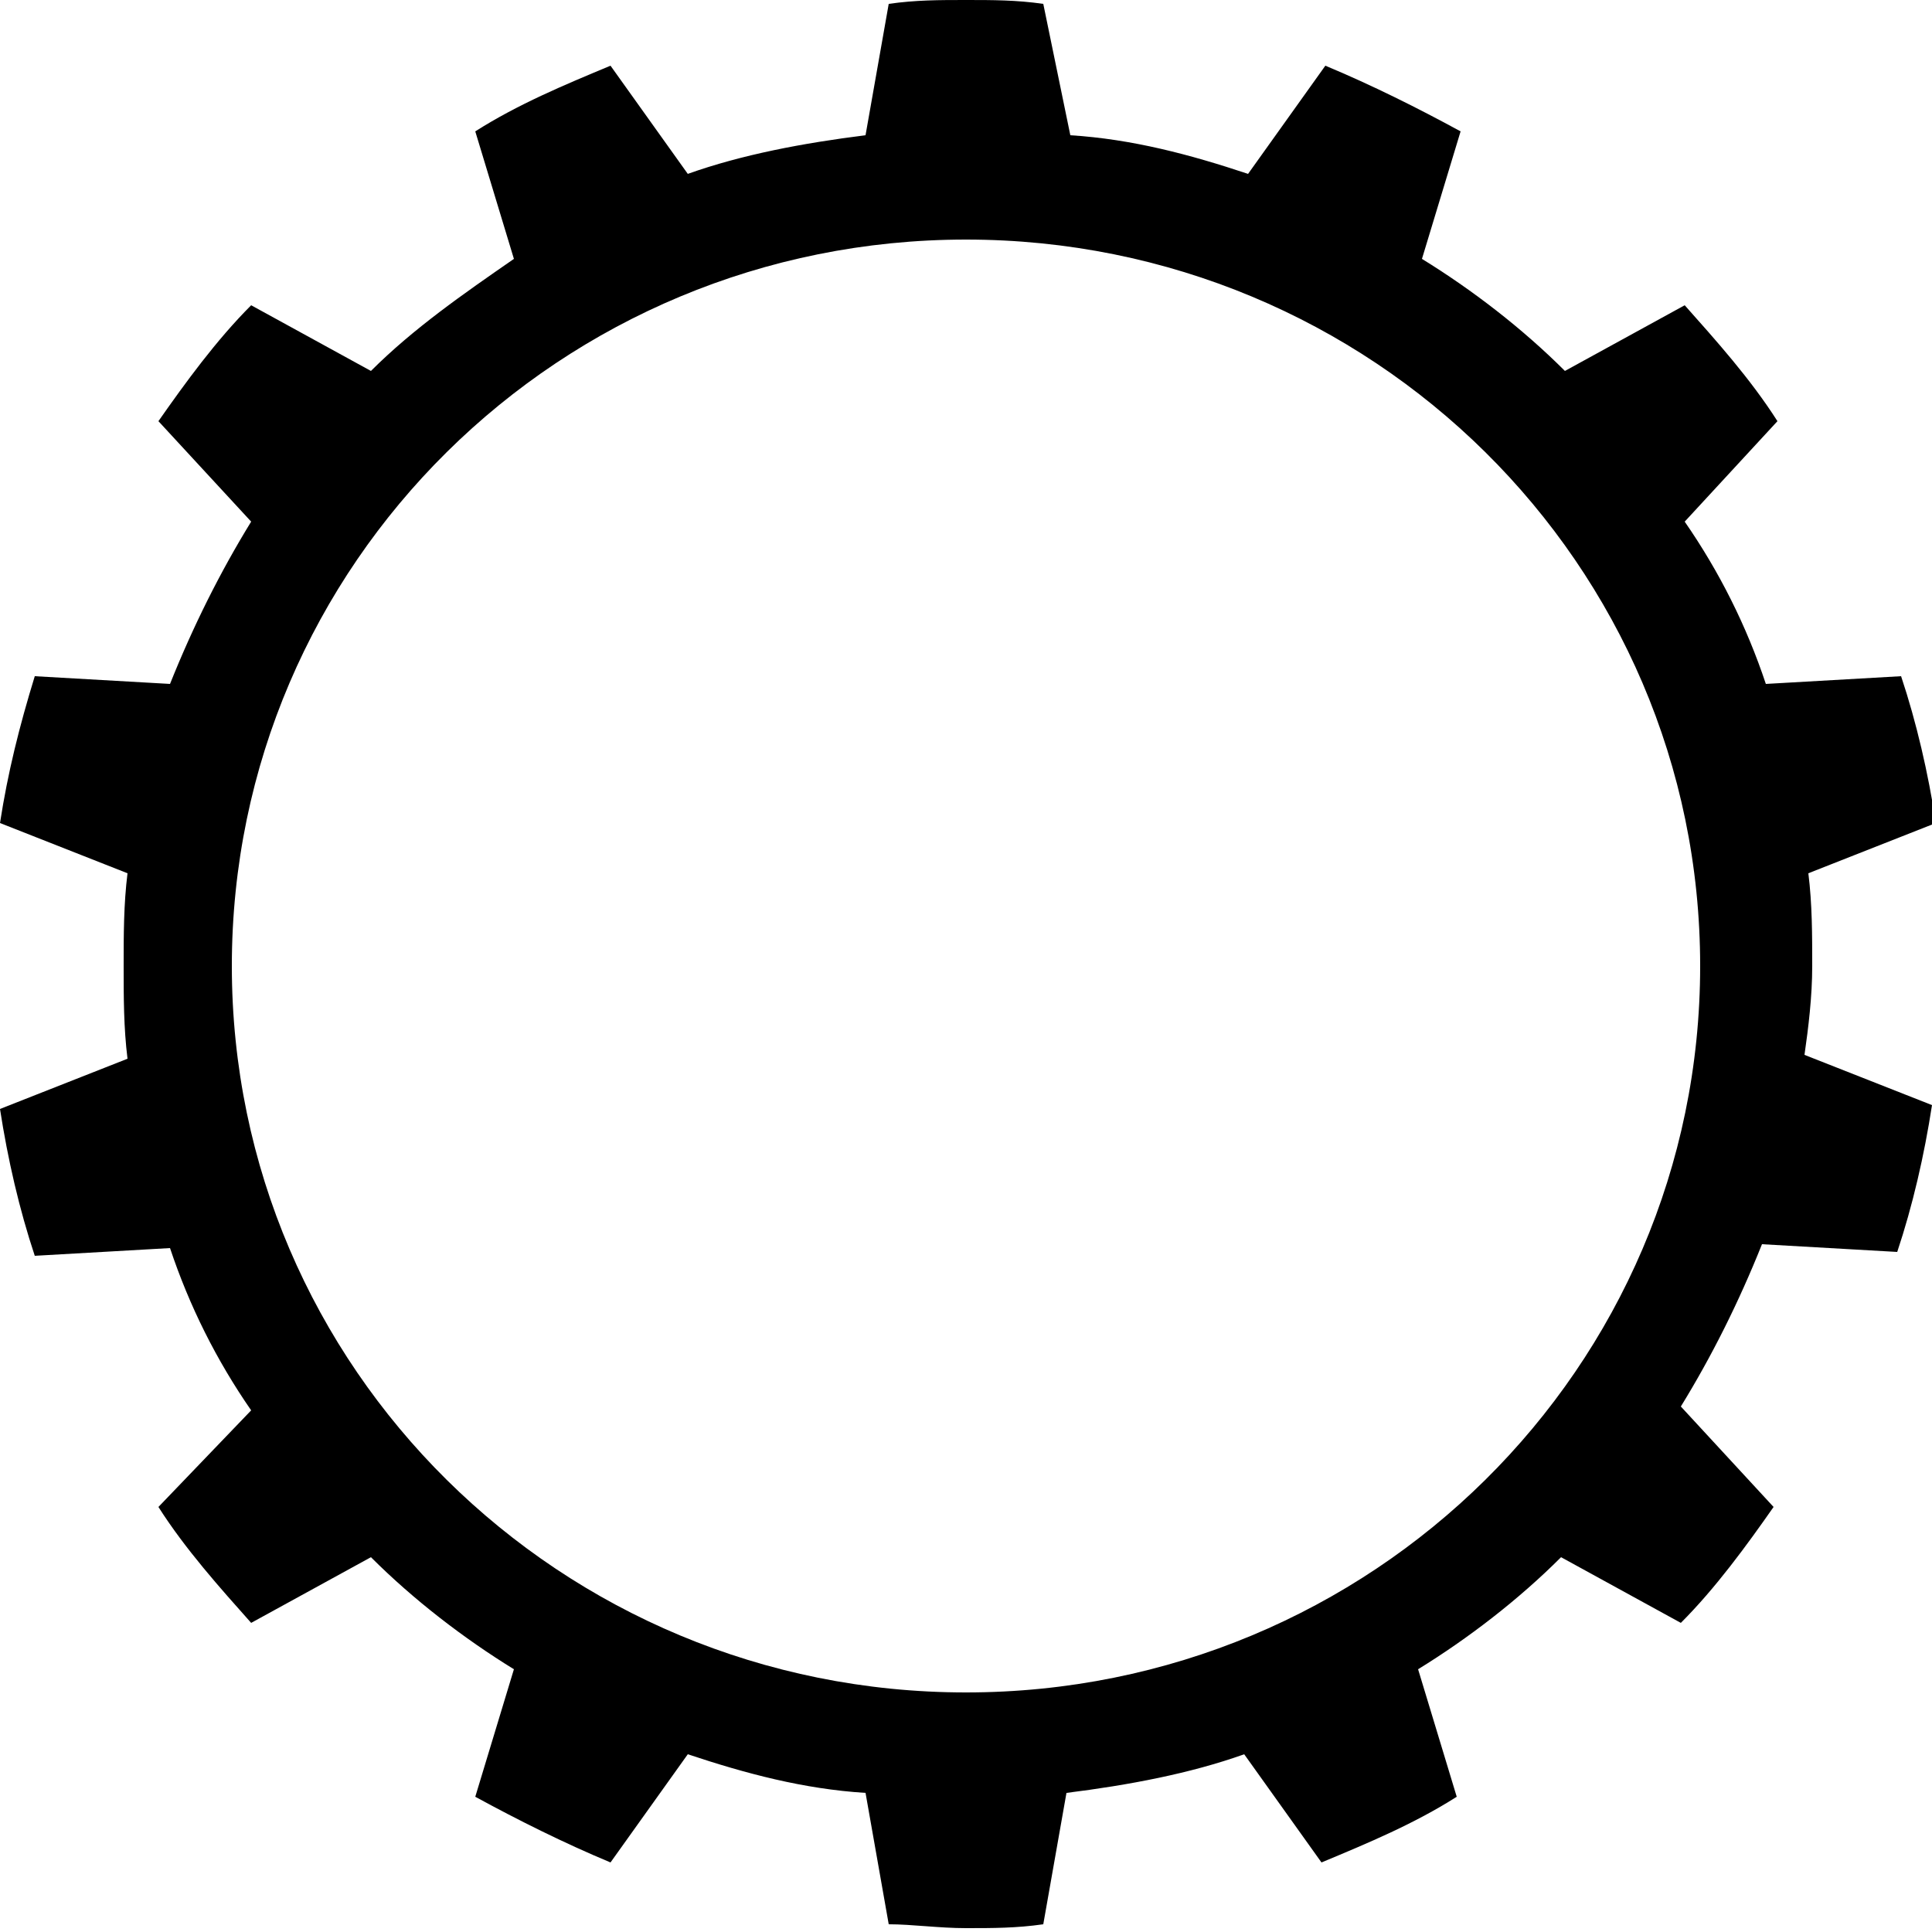 <?xml version="1.0" encoding="utf-8"?>
<!-- Generator: Adobe Illustrator 26.0.0, SVG Export Plug-In . SVG Version: 6.00 Build 0)  -->
<svg version="1.1" id="Layer_1" xmlns="http://www.w3.org/2000/svg" xmlns:xlink="http://www.w3.org/1999/xlink" x="0px" y="0px"
	 viewBox="0 0 50 50" style="enable-background:new 0 0 50 50;" xml:space="preserve">
<path id="path25" d="M46.9,25c0-0.8,0-1.6-0.1-2.4l3.3-1.3c-0.2-1.3-0.5-2.6-0.9-3.8l-3.5,0.2c-0.5-1.5-1.2-2.9-2.1-4.2l2.4-2.6
	c-0.7-1.1-1.6-2.1-2.4-3l-3.1,1.7c-1.1-1.1-2.4-2.1-3.7-2.9l1-3.3c-1.1-0.6-2.3-1.2-3.5-1.7l-2,2.8c-1.5-0.5-3-0.9-4.6-1L27,0.1
	C26.3,0,25.7,0,25,0c-0.7,0-1.3,0-2,0.1l-0.6,3.4c-1.6,0.2-3.2,0.5-4.6,1l-2-2.8c-1.2,0.5-2.4,1-3.5,1.7l1,3.3
	C12,7.6,10.7,8.5,9.6,9.6L6.5,7.9c-0.9,0.9-1.7,2-2.4,3l2.4,2.6c-0.8,1.3-1.5,2.7-2.1,4.2l-3.5-0.2C0.5,18.8,0.2,20,0,21.3l3.3,1.3
	c-0.1,0.8-0.1,1.6-0.1,2.4c0,0.8,0,1.6,0.1,2.4L0,28.7c0.2,1.3,0.5,2.6,0.9,3.8l3.5-0.2c0.5,1.5,1.2,2.9,2.1,4.2L4.1,39
	c0.7,1.1,1.6,2.1,2.4,3l3.1-1.7c1.1,1.1,2.4,2.1,3.7,2.9l-1,3.3c1.1,0.6,2.3,1.2,3.5,1.7l2-2.8c1.5,0.5,3,0.9,4.6,1l0.6,3.4
	c0.6,0,1.3,0.1,2,0.1c0.7,0,1.3,0,2-0.1l0.6-3.4c1.6-0.2,3.2-0.5,4.6-1l2,2.8c1.2-0.5,2.4-1,3.5-1.7l-1-3.3c1.3-0.8,2.6-1.8,3.7-2.9
	l3.1,1.7c0.9-0.9,1.7-2,2.4-3l-2.4-2.6c0.8-1.3,1.5-2.7,2.1-4.2l3.5,0.2c0.4-1.2,0.7-2.5,0.9-3.8l-3.3-1.3
	C46.8,26.6,46.9,25.8,46.9,25z M25,43.8C14.5,43.8,6,35.4,6,25S14.5,6.2,25,6.2c10.5,0,19,8.4,19,18.8S35.5,43.8,25,43.8z"/>
</svg>
